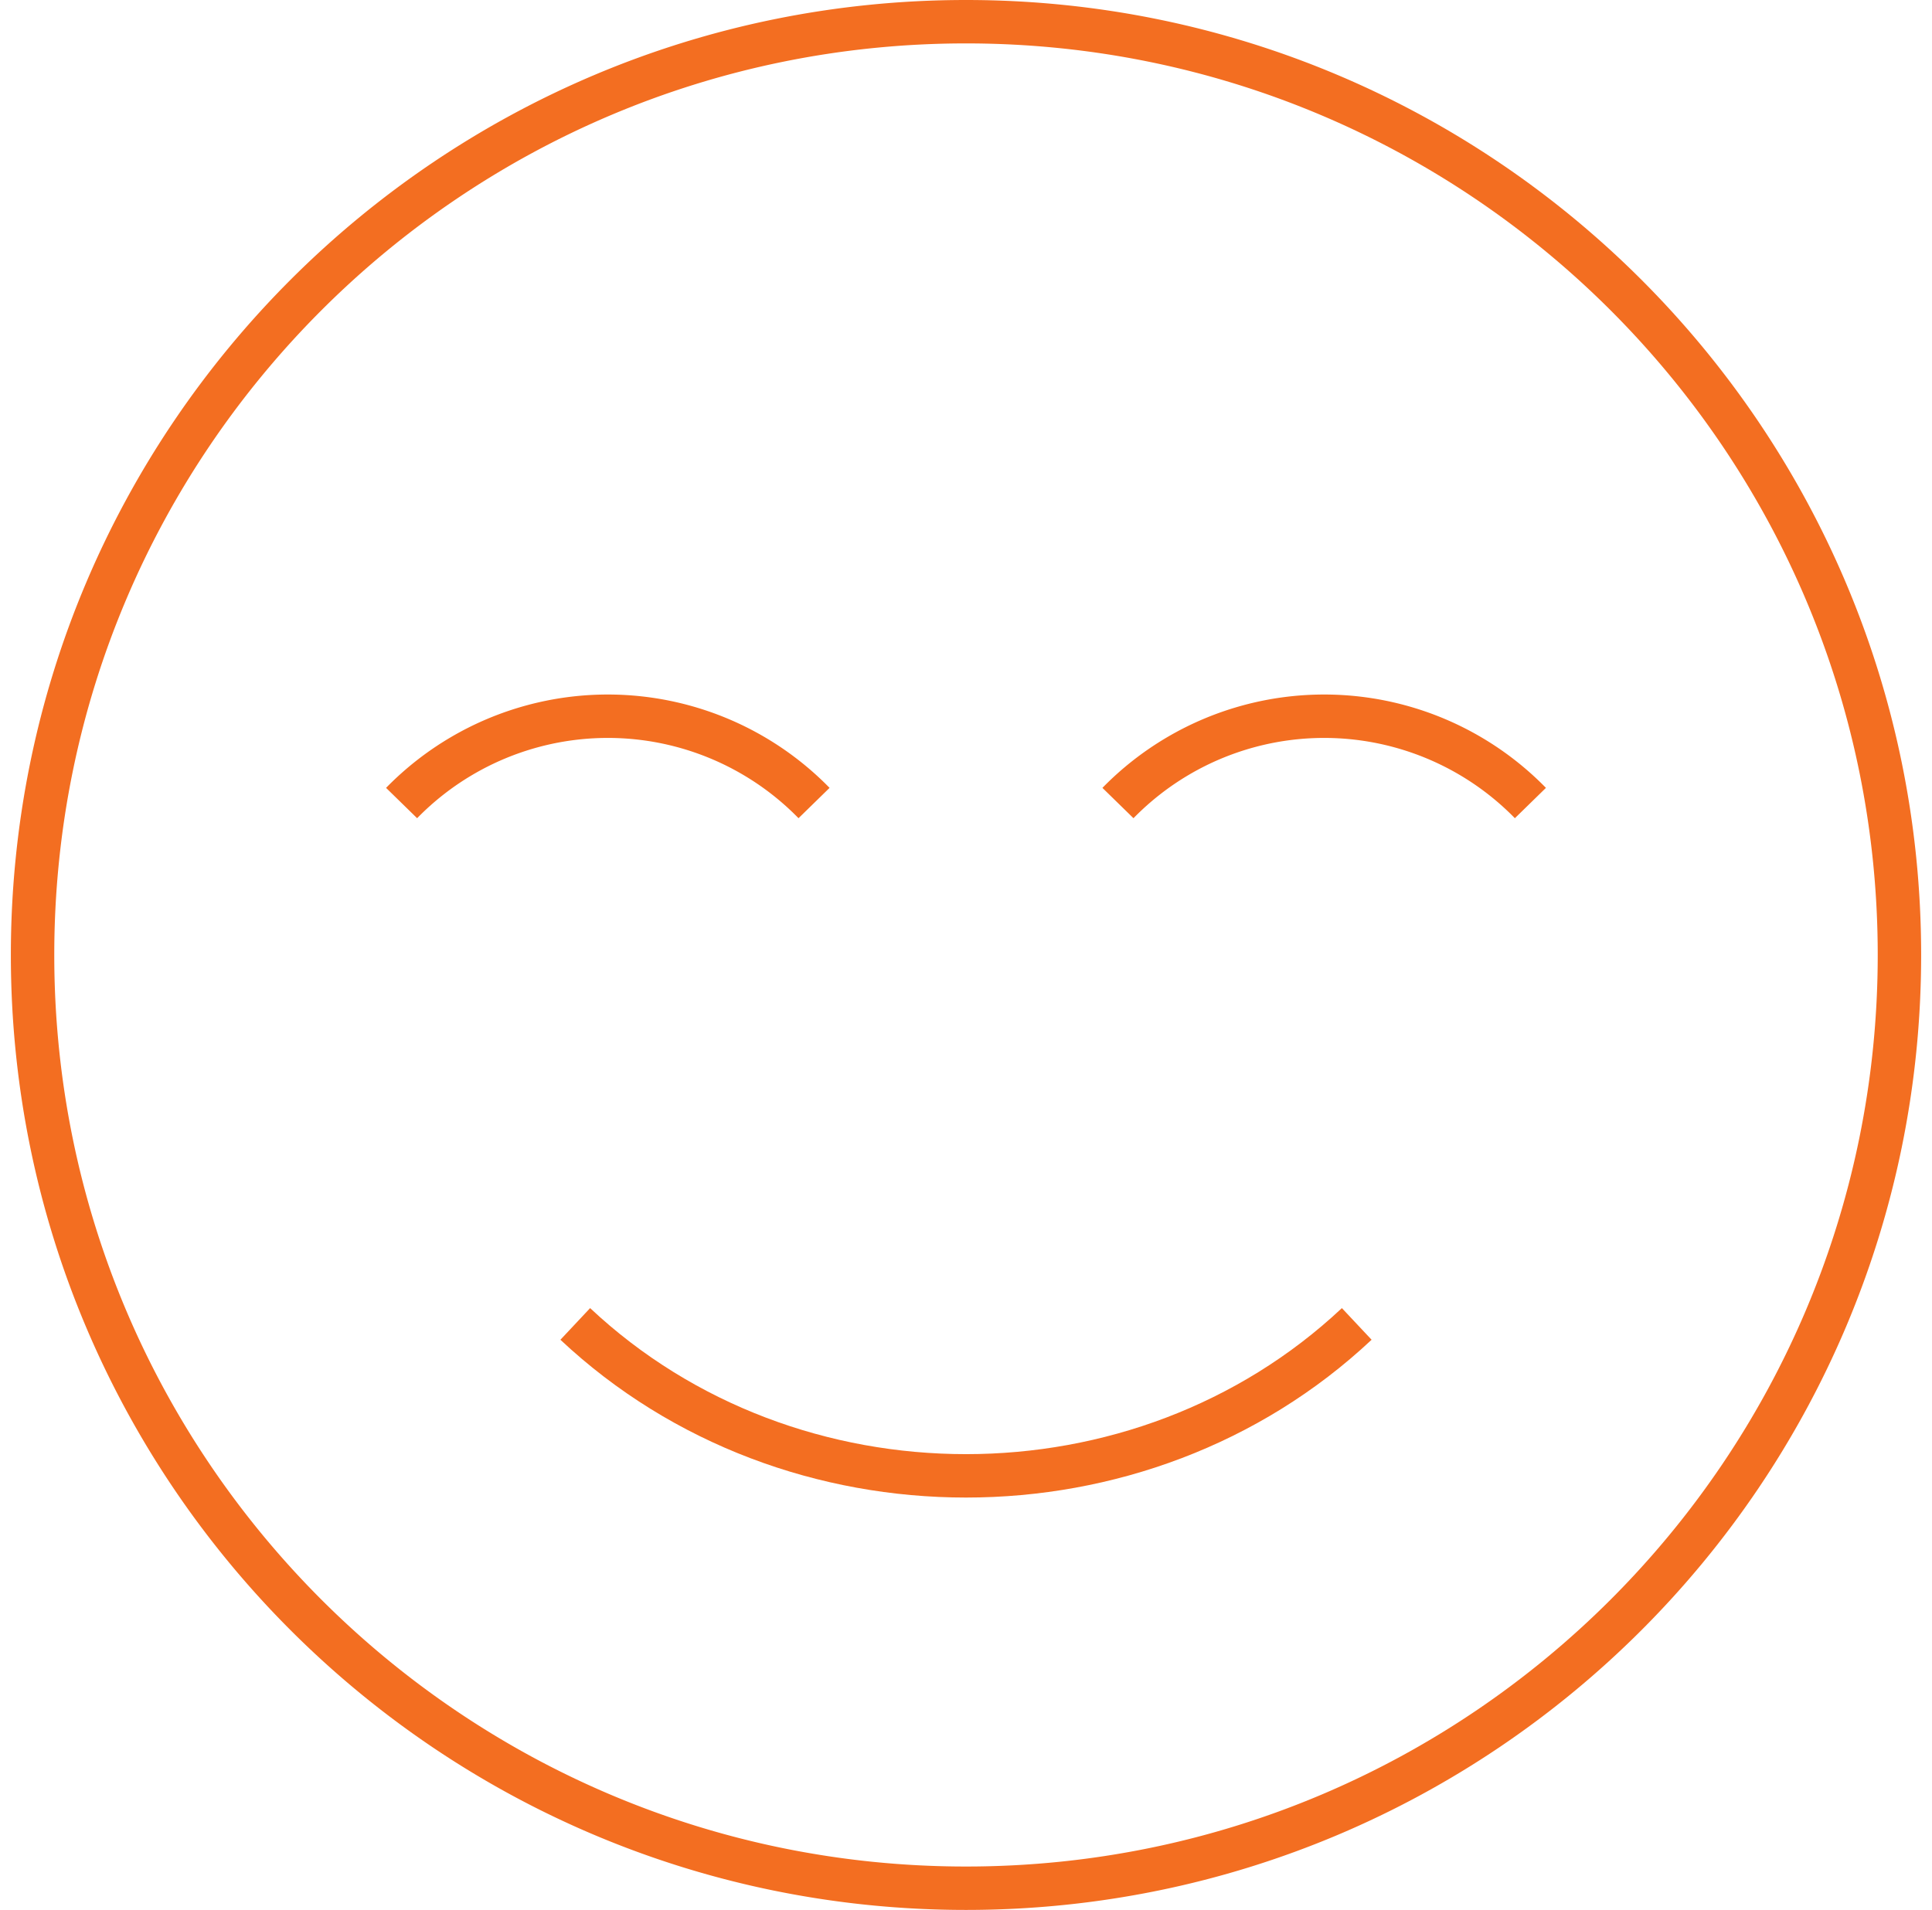 <?xml version="1.0" encoding="UTF-8"?><svg xmlns="http://www.w3.org/2000/svg" width="89" height="88" viewBox="0 0 89 88"><path fill="none" stroke="#f36e21" stroke-linejoin="round" stroke-miterlimit="50" stroke-width="2" d="M87.5 44c0 23.749-19.251 43-43 43s-43-19.251-43-43c0-23.747 19.251-43 43-43s43 19.253 43 43zM18.5 37a13.281 13.281 0 0 1 19 0M51.5 37a13.281 13.281 0 0 1 19 0"/><g><path fill="none" stroke="#f36e21" stroke-linejoin="round" stroke-miterlimit="50" stroke-width="2" d="M62.5 61c-9.94 9.333-26.058 9.333-36 0"/></g></svg>